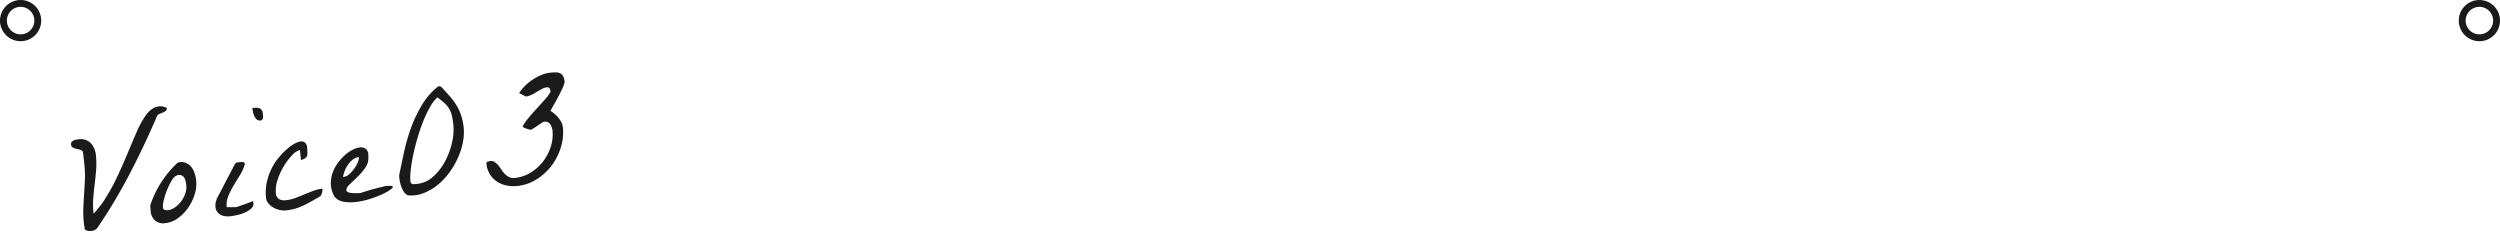 <svg xmlns="http://www.w3.org/2000/svg" width="364.01" height="33.795" viewBox="0 0 364.01 33.795"><g id="&#x30B0;&#x30EB;&#x30FC;&#x30D7;_14013" data-name="&#x30B0;&#x30EB;&#x30FC;&#x30D7; 14013" transform="translate(15335.776 -1036.849)"><path id="&#x30D1;&#x30B9;_8222" data-name="&#x30D1;&#x30B9; 8222" d="M.994,2.571v-.2q0-.153-.012-.317T.971,1.736V1.513A14.064,14.064,0,0,1,1.124-.568q.153-1.023.329-2.046T1.782-4.66a14.064,14.064,0,0,0,.153-2.081v-.976q0-.317-.012-.6t-.012-.4A.751.751,0,0,0,1.5-9.046Q1.23-9.14.971-9.234a1.94,1.94,0,0,1-.459-.235.509.509,0,0,1-.2-.447.487.487,0,0,1,.118-.341.783.783,0,0,1,.294-.2,1.2,1.2,0,0,1,.376-.082q.2-.012.388-.012a2.008,2.008,0,0,1,1.693.729,2.946,2.946,0,0,1,.564,1.858,11.482,11.482,0,0,1-.188,2.081Q3.37-4.86,3.134-3.849T2.711-1.815A11.482,11.482,0,0,0,2.523.267V.455q.094-.094.317-.306t.47-.459q.247-.247.459-.47T4.052-1.1A26.81,26.81,0,0,0,6.38-4.354q1.035-1.7,1.9-3.281t1.623-2.928a14.276,14.276,0,0,1,1.505-2.246A3.82,3.82,0,0,1,12.964-14a2.062,2.062,0,0,1,1.764.247.454.454,0,0,1-.2.412,1.625,1.625,0,0,1-.459.2q-.259.071-.517.153a.627.627,0,0,0-.376.294q-2.234,4-4.809,7.89A76.333,76.333,0,0,1,2.829,2.571a1.434,1.434,0,0,1-.447.27,1.6,1.6,0,0,1-.47.059,1.6,1.6,0,0,1-.47-.059A1.434,1.434,0,0,1,.994,2.571ZM10.817.9q0-.094.012-.388T10.84.125a13.968,13.968,0,0,1,1.928-3.175,15.366,15.366,0,0,1,2.657-2.587.559.559,0,0,0,.153-.035.559.559,0,0,1,.153-.035,1.87,1.87,0,0,1,1.046.27,2.03,2.03,0,0,1,.658.705,3,3,0,0,1,.341.964,5.843,5.843,0,0,1,.094,1.023,4.91,4.91,0,0,1-.423,1.917,6.973,6.973,0,0,1-1.141,1.834,6.29,6.29,0,0,1-1.634,1.364,3.761,3.761,0,0,1-1.9.529,1.892,1.892,0,0,1-1.47-.529A2.1,2.1,0,0,1,10.817.9ZM12.651.619a.351.351,0,0,0,.212.353,1.035,1.035,0,0,0,.423.094A2.261,2.261,0,0,0,14.427.749a4.024,4.024,0,0,0,.988-.8,3.981,3.981,0,0,0,.694-1.07,2.8,2.8,0,0,0,.259-1.129,5.259,5.259,0,0,0-.035-.576,1.756,1.756,0,0,0-.153-.564.871.871,0,0,0-.365-.388.989.989,0,0,0-.694-.047,1.523,1.523,0,0,0-.753.611,8.947,8.947,0,0,0-.811,1.258A10.511,10.511,0,0,0,12.91-.521,3.6,3.6,0,0,0,12.651.619Zm7.612.729a2.107,2.107,0,0,1,.071-.576,4.554,4.554,0,0,1,.259-.647q.165-.235.6-.894l.917-1.387q.482-.729.917-1.376t.6-.905q.212-.306.329-.329a2.738,2.738,0,0,1,.447-.024q.212,0,.459.024t.317.329A6.592,6.592,0,0,1,24.3-2.92Q23.743-2.2,23.214-1.5a11.565,11.565,0,0,0-.929,1.446,3.292,3.292,0,0,0-.4,1.587,2.8,2.8,0,0,1,.294.024q.2.024.435.047t.435.047a.9.9,0,0,0,.294,0q.141-.024.482-.106l.729-.176q.388-.094.741-.188t.494-.141q0,.047.012.153t.012.153a.917.917,0,0,1-.435.776,3.554,3.554,0,0,1-1.011.482,6.01,6.01,0,0,1-1.176.235q-.6.059-.929.059a3.25,3.25,0,0,1-.717-.082,1.914,1.914,0,0,1-.647-.27,1.5,1.5,0,0,1-.459-.482A1.37,1.37,0,0,1,20.263,1.348Zm6.843-13.781q.306,0,.564.024a1.246,1.246,0,0,1,.447.118.754.754,0,0,1,.306.282.972.972,0,0,1,.118.517v.306a1.408,1.408,0,0,1-.035.317.577.577,0,0,1-.129.259.39.39,0,0,1-.306.106.66.66,0,0,1-.529-.235,1.5,1.5,0,0,1-.294-.553,3.03,3.03,0,0,1-.118-.647Q27.106-12.268,27.106-12.432Zm6.248,6.8a2.58,2.58,0,0,0-1.246.67,9.042,9.042,0,0,0-1.352,1.458A9.56,9.56,0,0,0,29.662-1.65,4.558,4.558,0,0,0,29.215.2a1.132,1.132,0,0,0,.353.952,1.635,1.635,0,0,0,1.011.27,5.383,5.383,0,0,0,1.376-.176q.67-.176,1.34-.376T34.636.49A5.383,5.383,0,0,1,36.011.314a1.427,1.427,0,0,1-.094.553,2.459,2.459,0,0,1-.282.482q-1.223.588-2.516,1.07a7.68,7.68,0,0,1-2.7.482,2.892,2.892,0,0,1-.894-.153,3.232,3.232,0,0,1-.87-.435,2.639,2.639,0,0,1-.67-.682,1.559,1.559,0,0,1-.27-.894,7,7,0,0,1,.306-2.058,8.37,8.37,0,0,1,.847-1.893A8.431,8.431,0,0,1,30.167-4.86a9.87,9.87,0,0,1,1.658-1.317V-6.2a7.081,7.081,0,0,1,.811-.412,2.774,2.774,0,0,1,.858-.235.887.887,0,0,1,.67.188,1.044,1.044,0,0,1,.27.835q0,.282-.047.741a.973.973,0,0,1-.259.647,2.115,2.115,0,0,1-.494.212,1.857,1.857,0,0,1-.282.071Zm4.3,7.29A3.754,3.754,0,0,1,37.3-.1a4.56,4.56,0,0,1,.388-1.623,5.386,5.386,0,0,1,.894-1.387A7.305,7.305,0,0,1,39.766-4.19a5.275,5.275,0,0,1,1.282-.694,2.8,2.8,0,0,1,1.141-.2,1.075,1.075,0,0,1,.776.365,1.252,1.252,0,0,1,.188,1.011,2.4,2.4,0,0,1-.576,1.6,8.506,8.506,0,0,1-1.27,1.223q-.694.541-1.27.976T39.461.9a.363.363,0,0,0,.247.329,2.265,2.265,0,0,0,.576.176,6.3,6.3,0,0,0,.658.082q.329.024.47.047A32.379,32.379,0,0,1,44.728.96a3.566,3.566,0,0,1,1.387.024q.282.129-.106.4a5.466,5.466,0,0,1-1.188.564,14.607,14.607,0,0,1-1.858.529,11.429,11.429,0,0,1-2.093.27,6.547,6.547,0,0,1-1.917-.2A2.129,2.129,0,0,1,37.65,1.654Zm4.115-5.362a1.687,1.687,0,0,0-.894.259,3.318,3.318,0,0,0-.764.647,4.139,4.139,0,0,0-.576.847,4.98,4.98,0,0,0-.353.858.181.181,0,0,0,.071.024h.071a1.408,1.408,0,0,0,.753-.282,4.373,4.373,0,0,0,.8-.694,4.947,4.947,0,0,0,.635-.858A1.637,1.637,0,0,0,41.765-3.708ZM47.308-.18q0-.024.012-.129t.012-.153q.517-1.646,1.105-3.41a26.426,26.426,0,0,1,1.4-3.4,18.981,18.981,0,0,1,1.893-3.057,10,10,0,0,1,2.587-2.387.881.881,0,0,1,.365.047,1.268,1.268,0,0,1,.27.306q.588.776,1.046,1.446a8.454,8.454,0,0,1,.764,1.364,7.433,7.433,0,0,1,.47,1.482,8.849,8.849,0,0,1,.165,1.8,7.548,7.548,0,0,1-.4,2.2,10.539,10.539,0,0,1-1.023,2.2A11.82,11.82,0,0,1,54.457.1a9.367,9.367,0,0,1-1.881,1.54,7.343,7.343,0,0,1-2.116.894,4.9,4.9,0,0,1-2.211.035,1.524,1.524,0,0,1-.482-.541,3.417,3.417,0,0,1-.282-.717,4.487,4.487,0,0,1-.141-.788Q47.308.125,47.308-.18Zm1.552.8A.383.383,0,0,0,48.954.9a.5.5,0,0,0,.235.129,1.258,1.258,0,0,0,.306.035H49.8A4.05,4.05,0,0,0,52.258.243,8.2,8.2,0,0,0,54.2-1.8a10.689,10.689,0,0,0,1.282-2.6,7.934,7.934,0,0,0,.459-2.481,12.539,12.539,0,0,0-.059-1.305,3.565,3.565,0,0,0-.259-1.023,3.842,3.842,0,0,0-.576-.929,8.153,8.153,0,0,0-1.011-1,5.594,5.594,0,0,0-1.211,1.293,16.9,16.9,0,0,0-1.2,1.964q-.576,1.094-1.082,2.328t-.882,2.4a21.694,21.694,0,0,0-.588,2.164A8.173,8.173,0,0,0,48.86.619ZM60.14-.792a.263.263,0,0,1,.247-.294,2.867,2.867,0,0,1,.365-.035.89.89,0,0,1,.6.212,2.7,2.7,0,0,1,.459.517,5.585,5.585,0,0,1,.4.682,3.749,3.749,0,0,0,.435.682,2.414,2.414,0,0,0,.576.517,1.493,1.493,0,0,0,.823.212,5.4,5.4,0,0,0,2.34-.529A6.636,6.636,0,0,0,68.347-.239,6.98,6.98,0,0,0,69.7-2.261,5.718,5.718,0,0,0,70.2-4.6a1.971,1.971,0,0,0-.235-.952.877.877,0,0,0-.847-.435.322.322,0,0,0-.071.012.322.322,0,0,1-.071.012,3.427,3.427,0,0,0-.341.165q-.27.141-.576.306t-.576.294q-.27.129-.341.153a.429.429,0,0,1-.235-.035,3.051,3.051,0,0,1-.388-.153,4.24,4.24,0,0,1-.376-.2q-.176-.106-.2-.2A7.023,7.023,0,0,1,66.96-6.812q.658-.635,1.364-1.258t1.317-1.188a5.477,5.477,0,0,0,.87-.964q0-.635-.317-.694a1.615,1.615,0,0,0-.823.129q-.506.188-1.129.494a3.8,3.8,0,0,1-1.258.376h-.071a.18.18,0,0,1-.071-.024q-.047-.024-.176-.106t-.27-.176q-.141-.094-.27-.176a1.138,1.138,0,0,1-.176-.129,6.533,6.533,0,0,1,.964-.952,6.827,6.827,0,0,1,1.211-.788,7.836,7.836,0,0,1,1.317-.529,4.556,4.556,0,0,1,1.305-.2,6.588,6.588,0,0,1,.835.047,1.52,1.52,0,0,1,.611.2.965.965,0,0,1,.376.447,2.062,2.062,0,0,1,.129.811.865.865,0,0,1-.047.223,3.858,3.858,0,0,1-.282.576q-.235.423-.741,1.188T70.2-7.47a4.549,4.549,0,0,1,.553.494,4.317,4.317,0,0,1,.494.623,3.767,3.767,0,0,1,.365.705,2.037,2.037,0,0,1,.141.741,7.262,7.262,0,0,1-.611,2.916A8.532,8.532,0,0,1,69.511.5a8.154,8.154,0,0,1-2.375,1.74,6.444,6.444,0,0,1-2.857.658,5.138,5.138,0,0,1-1.564-.235A3.951,3.951,0,0,1,61.4,1.96,3.44,3.44,0,0,1,60.481.8,3.553,3.553,0,0,1,60.14-.792Z" transform="matrix(0.995, -0.105, 0.105, 0.995, -15324.7, 1067.792)" fill="#1a1a1a"></path><path id="&#x6955;&#x5186;&#x5F62;_273" data-name="&#x6955;&#x5186;&#x5F62; 273" d="M3,1A2,2,0,1,0,5,3,2,2,0,0,0,3,1M3,0A3,3,0,1,1,0,3,3,3,0,0,1,3,0Z" transform="translate(-14977.767 1036.849)" fill="#1a1a1a"></path><path id="&#x6955;&#x5186;&#x5F62;_274" data-name="&#x6955;&#x5186;&#x5F62; 274" d="M3,1A2,2,0,1,0,5,3,2,2,0,0,0,3,1M3,0A3,3,0,1,1,0,3,3,3,0,0,1,3,0Z" transform="translate(-15335.776 1036.849)" fill="#1a1a1a"></path></g></svg>